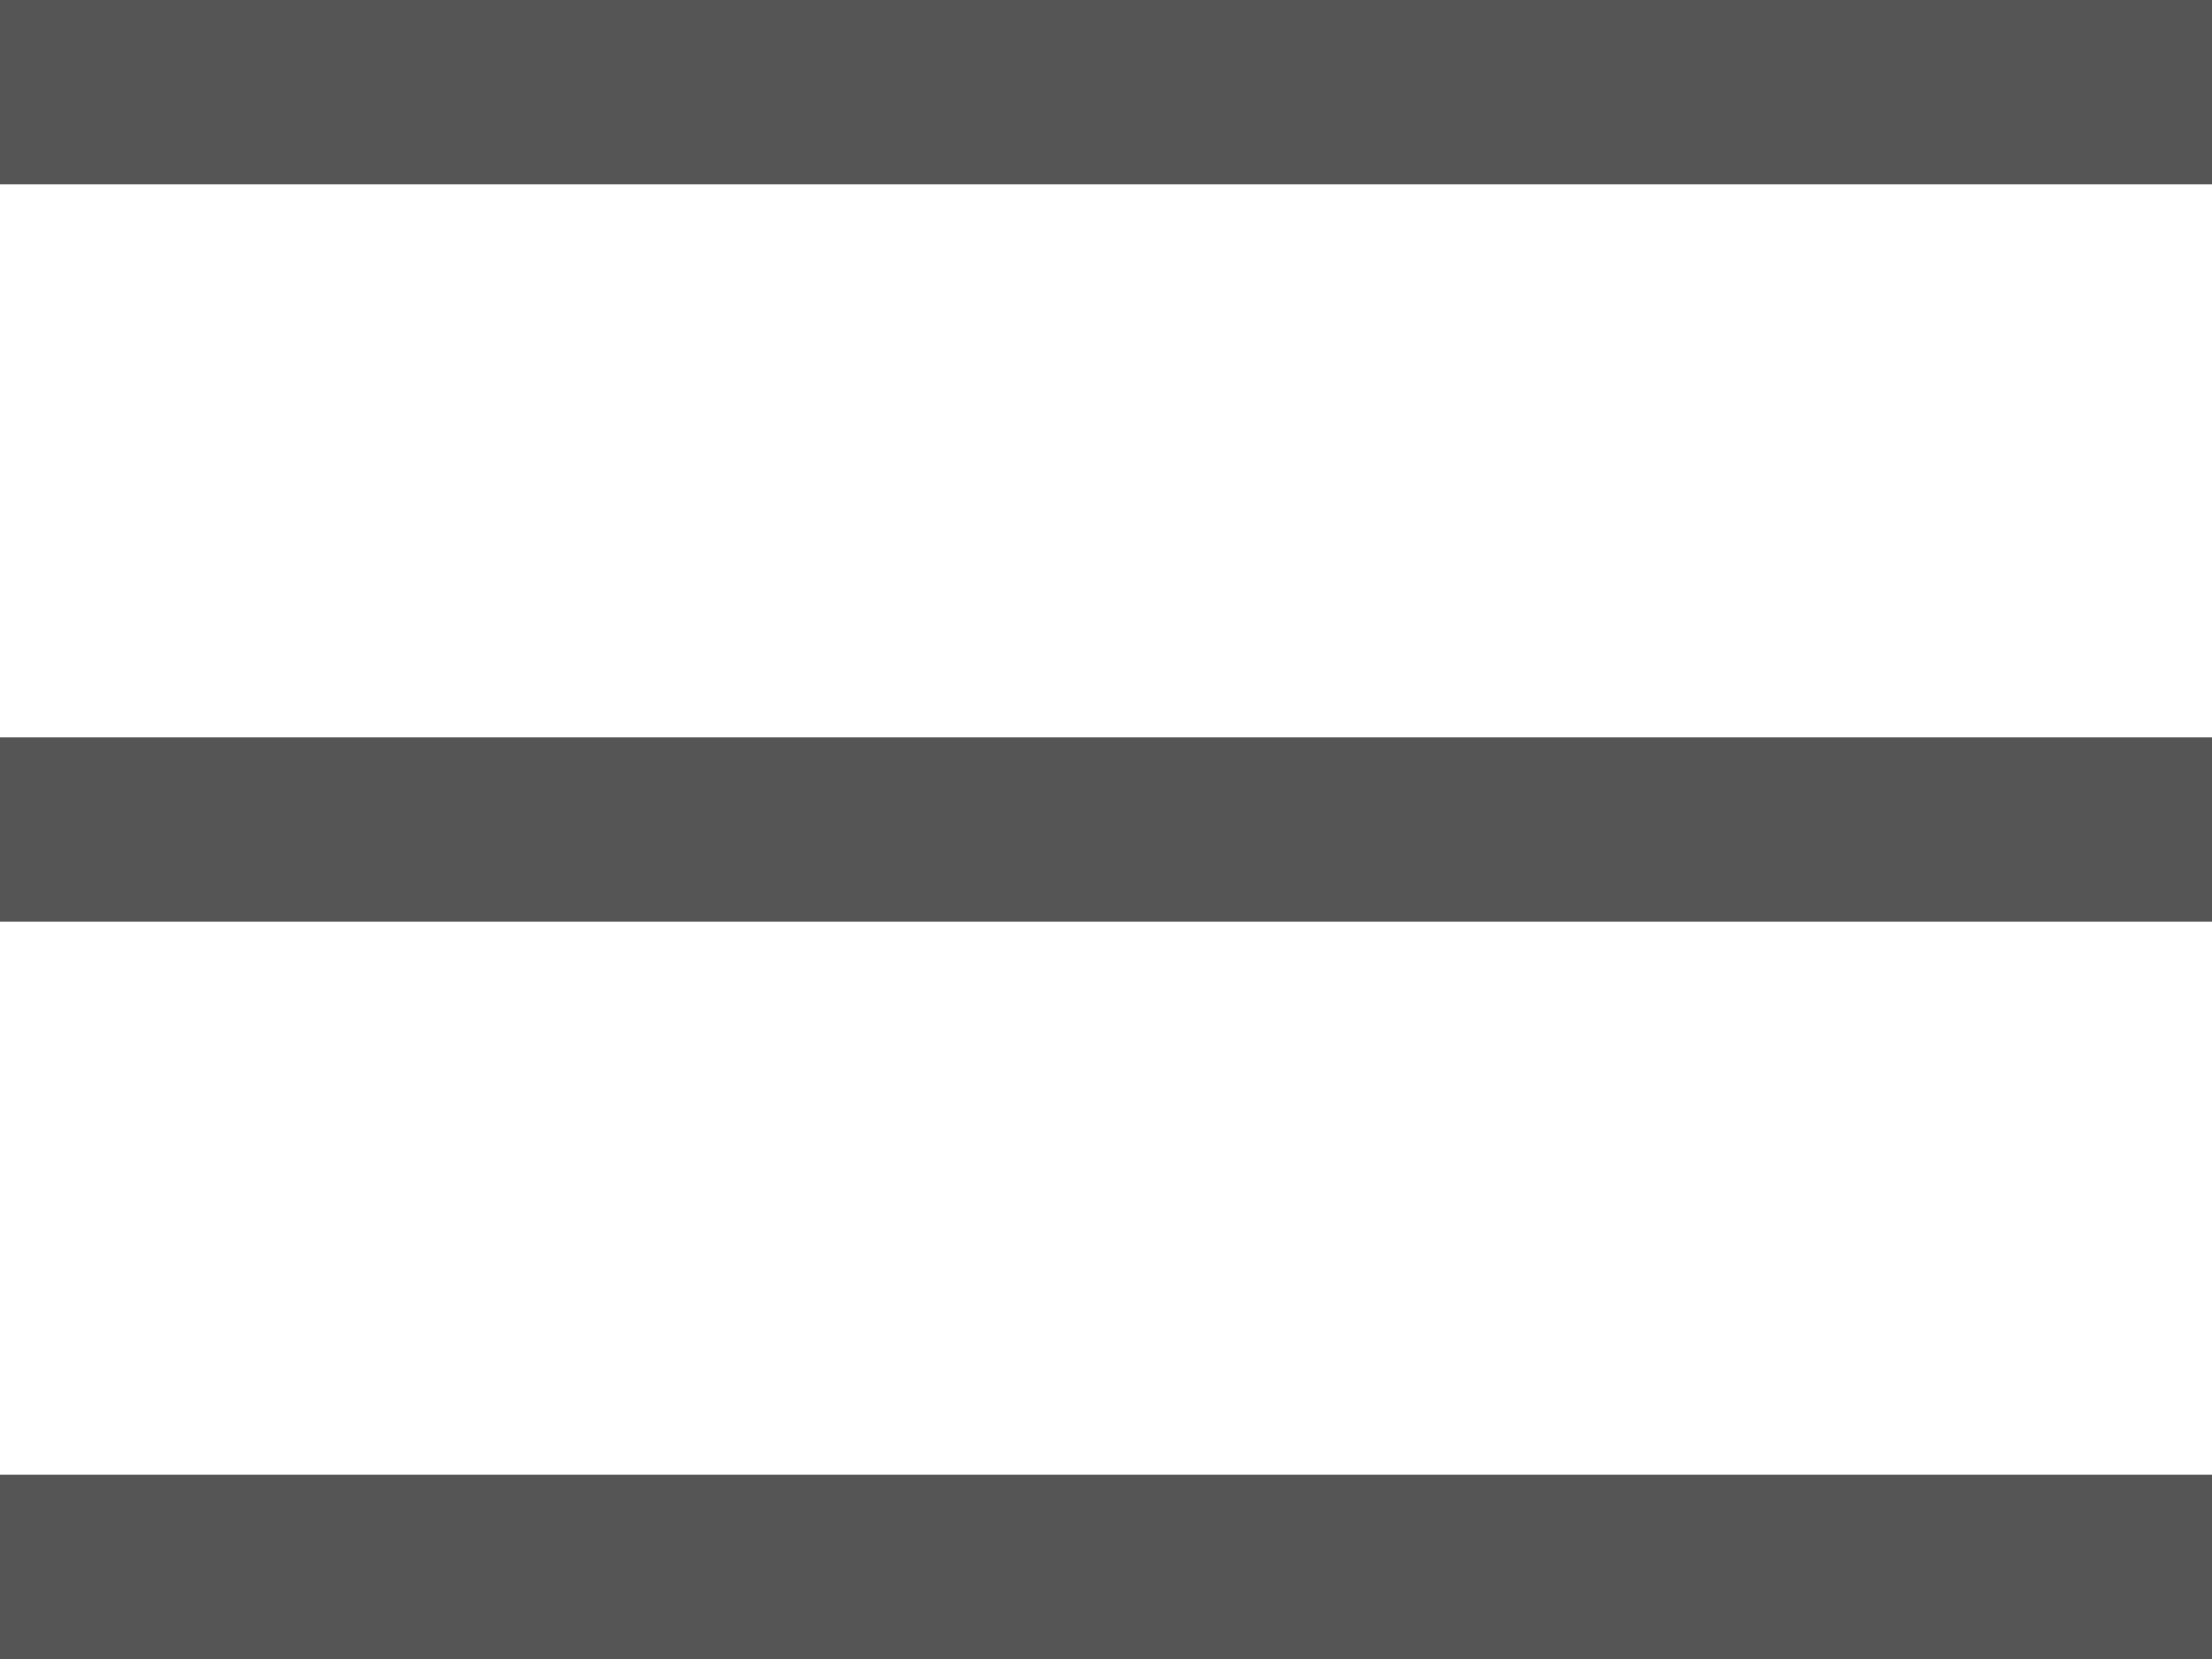 <svg xmlns="http://www.w3.org/2000/svg"
     xmlns:xlink="http://www.w3.org/1999/xlink"
     viewBox="0 0 24 18" width="24" height="18" fill="#555">
  <g>
    <rect id="line" width="24" height="2"/>
    <use xlink:href="#line" y="8"/>
    <use xlink:href="#line" y="16"/>
  </g>
</svg>
